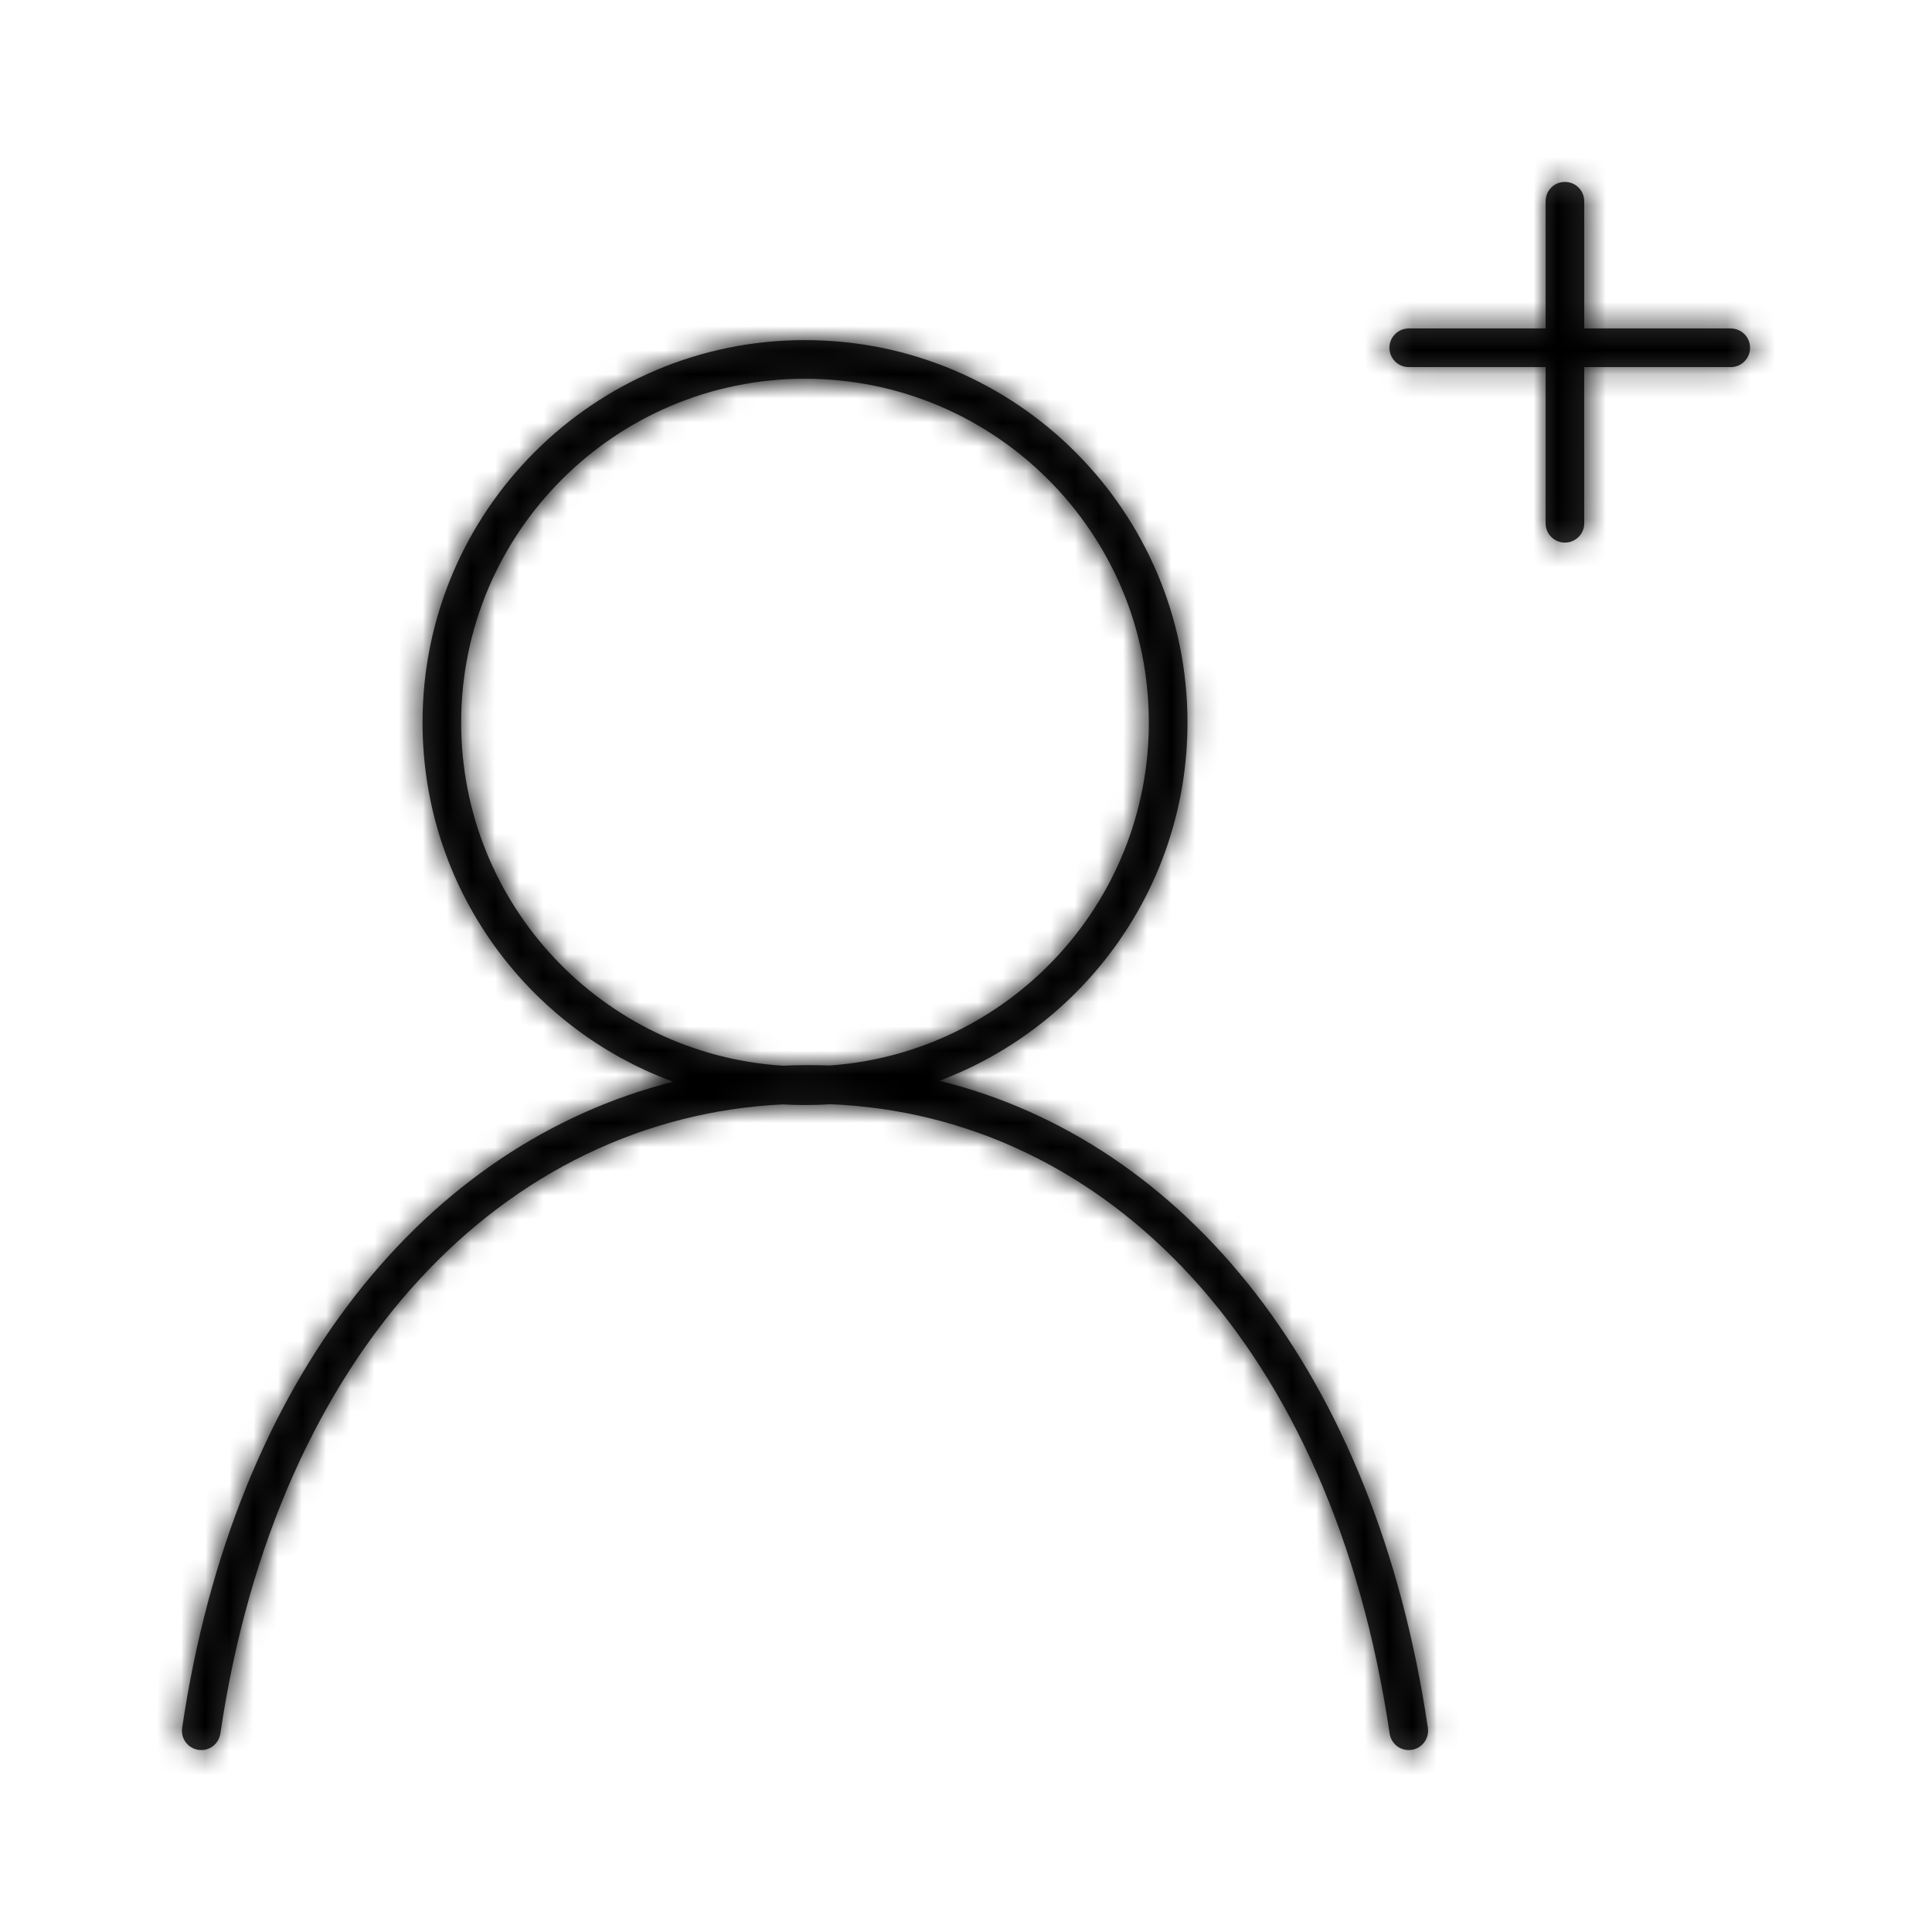 <svg xmlns="http://www.w3.org/2000/svg" xmlns:xlink="http://www.w3.org/1999/xlink" width="80" height="80" viewBox="0 0 80 80">
    <defs>
        <path id="y4inpgz1da" d="M33.333 14.083c8.747 0 15.838 7.091 15.838 15.838 0 6.789-4.272 12.58-10.274 14.832C49.05 47.247 56.952 56.834 59.125 71.55c.064.437-.238.844-.675.908-.437.065-.844-.237-.908-.674-2.374-16.078-11.723-25.588-23.158-26.061-.347.024-.698.035-1.05.035-.316 0-.629-.009-.94-.027-11.44.57-20.913 10.117-23.27 26.053-.064.437-.47.739-.908.674-.437-.065-.739-.471-.674-.908C9.7 56.953 17.7 47.355 27.877 44.793 21.818 42.57 17.496 36.75 17.496 29.92c0-8.747 7.09-15.838 15.837-15.838zm0 1.6c-7.863 0-14.237 6.375-14.237 14.238 0 7.555 5.884 13.735 13.32 14.208.354-.017.71-.025 1.067-.025.292 0 .583.006.873.016 7.386-.522 13.215-6.68 13.215-14.2 0-7.862-6.375-14.237-14.238-14.237zM64.8 7.533c.442 0 .8.359.8.8V13.6l6.067.001c.408 0 .744.305.793.7l.007.1c0 .442-.359.8-.8.8h-6.068l.001 6.467c0 .408-.305.744-.7.793l-.1.007c-.442 0-.8-.359-.8-.8v-6.468l-5.667.001c-.408 0-.744-.305-.793-.7l-.007-.1c0-.442.359-.8.8-.8H64L64 8.332c0-.408.305-.744.7-.793z"/>
    </defs>
    <g fill="none" fill-rule="evenodd">
        <mask id="wzhhclerub" fill="#fff">
            <use xlink:href="#y4inpgz1da"/>
        </mask>
        <use fill="#333" fill-rule="nonzero" xlink:href="#y4inpgz1da"/>
        <g fill="#000" mask="url(#wzhhclerub)">
            <path d="M0 0H80V80H0z"/>
        </g>
    </g>
</svg>
